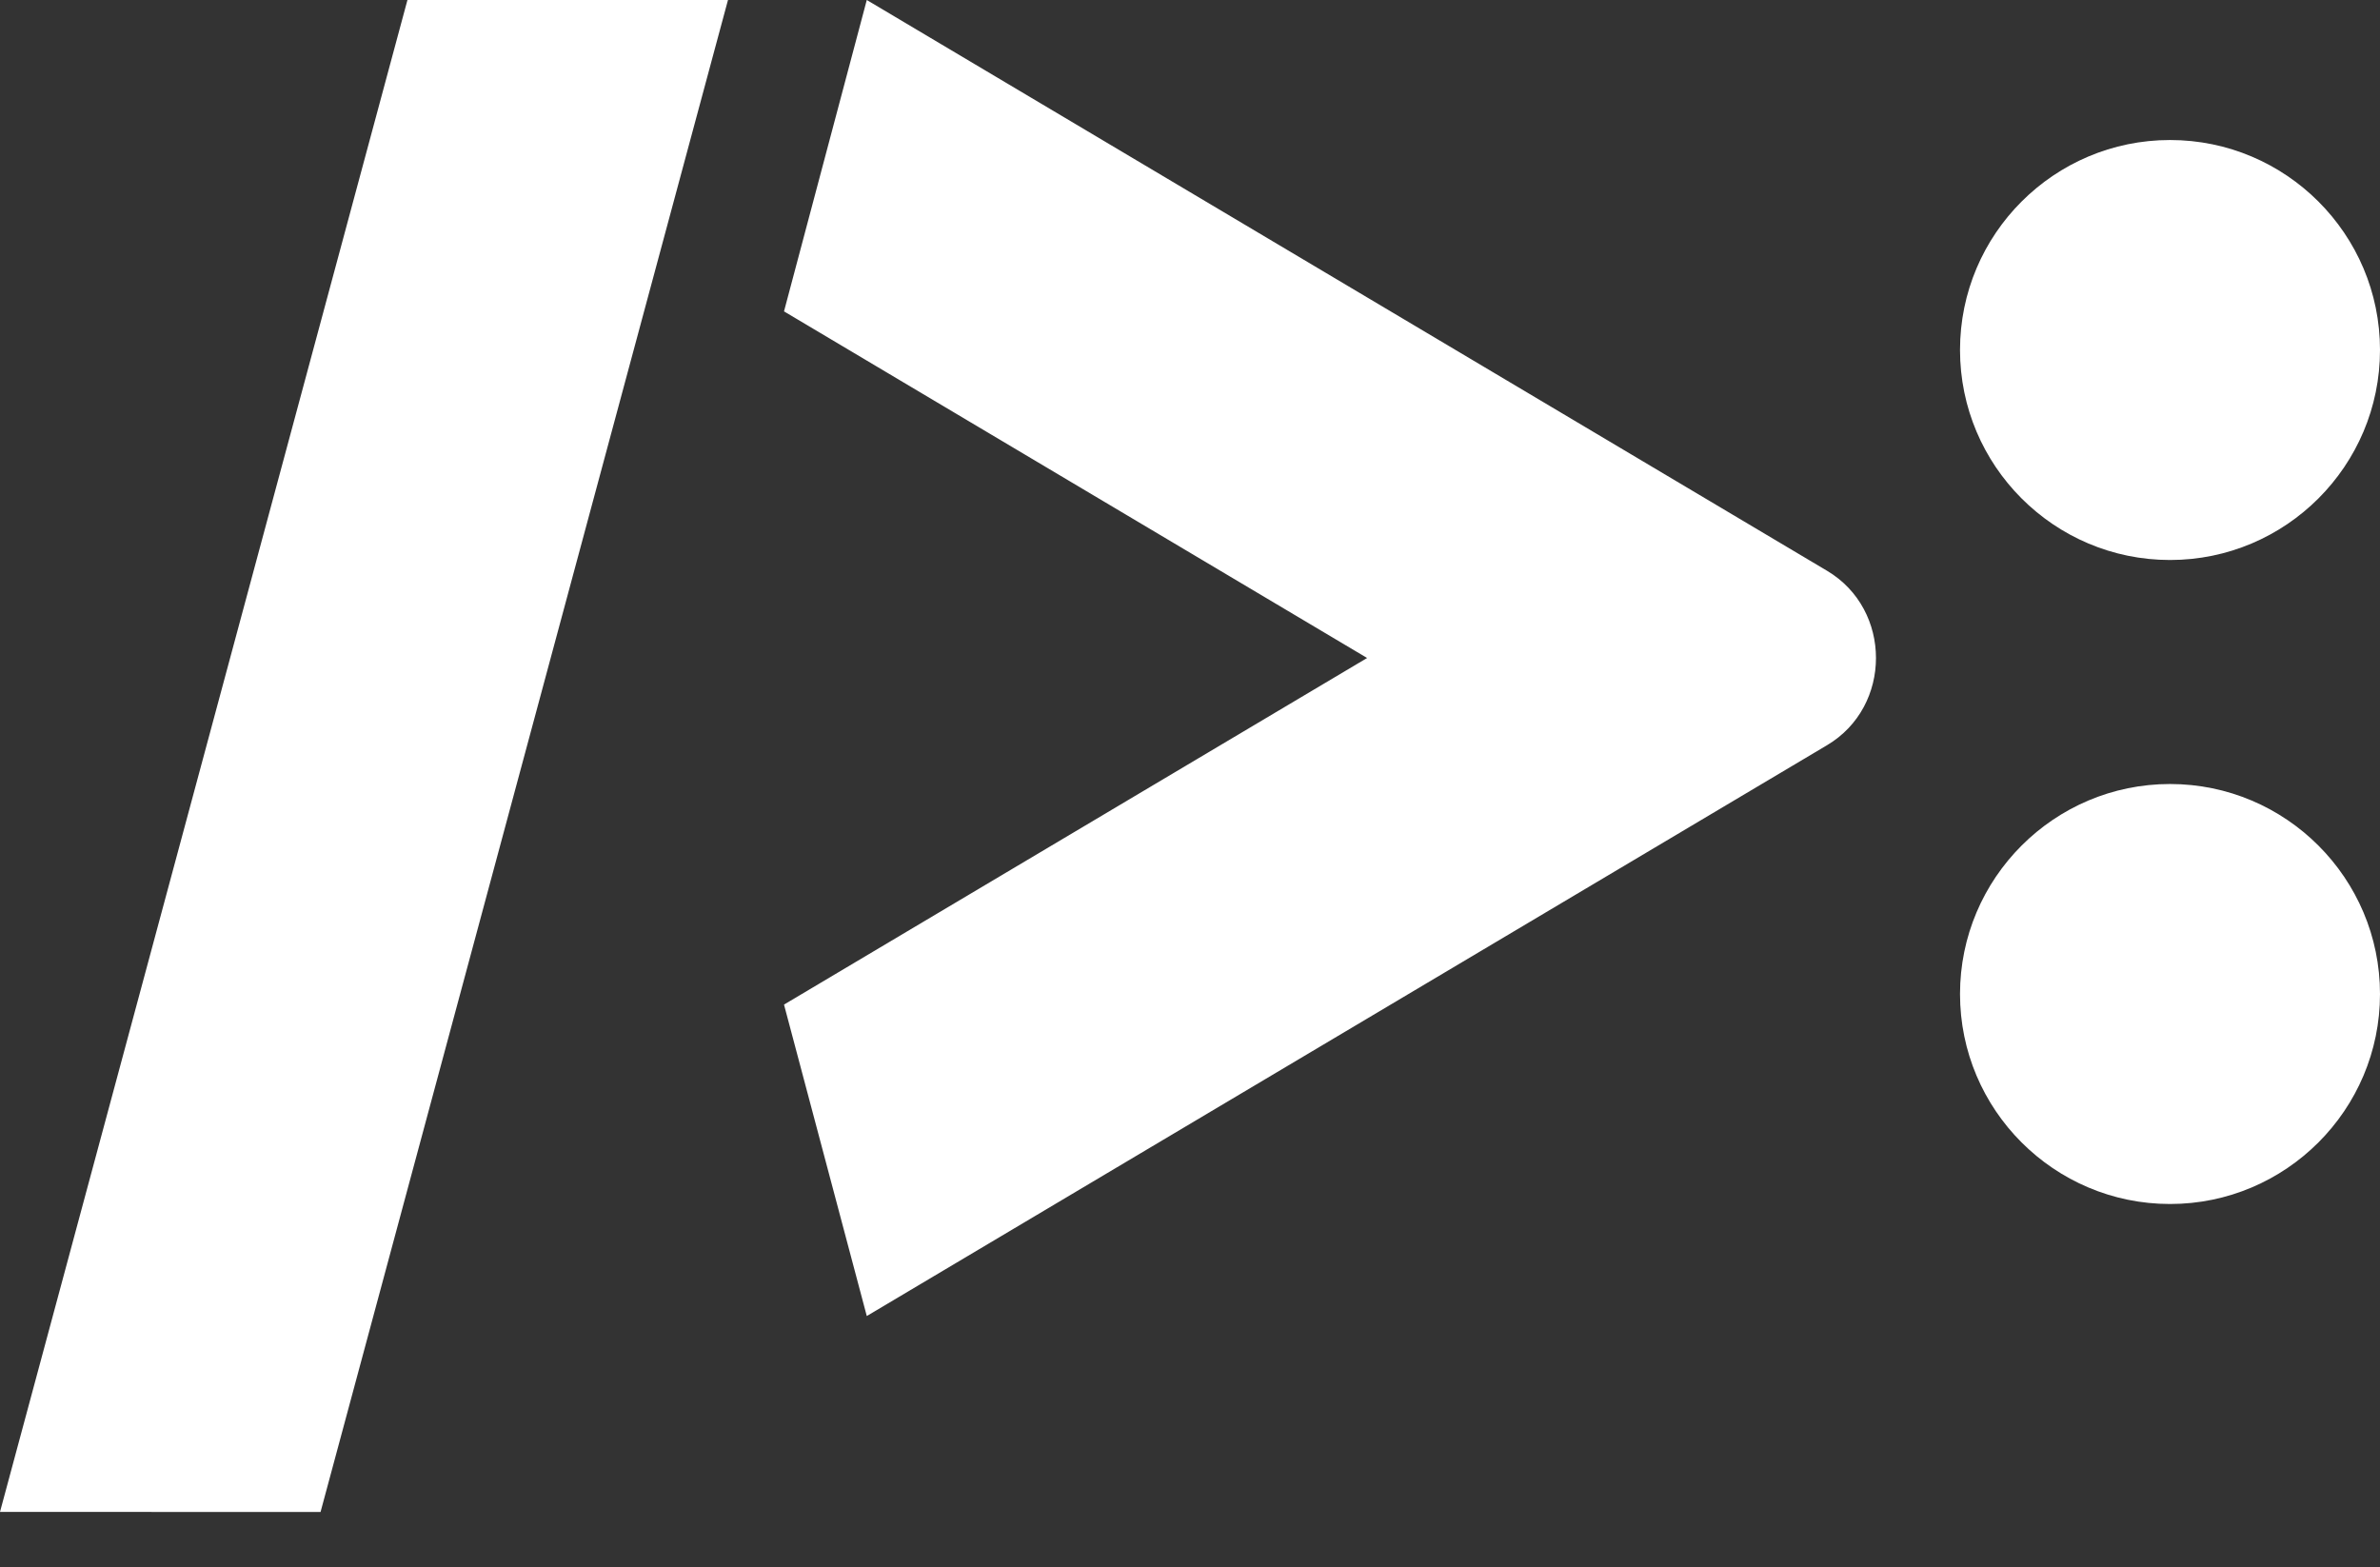 <?xml version="1.0" encoding="UTF-8"?>
<svg width="41px" height="27px" viewBox="0 0 41 27" version="1.1" xmlns="http://www.w3.org/2000/svg" xmlns:xlink="http://www.w3.org/1999/xlink">
    <rect x="0" y="0" width="41" height="27" fill="#333333" stroke="none"/>
    <!-- Generator: Sketch 49.3 (51167) - http://www.bohemiancoding.com/sketch -->
    <title>平安云登录 logo</title>
    <desc>Created with Sketch.</desc>
    <defs></defs>
    <g id="注册登录" stroke="none" stroke-width="1" fill="none" fill-rule="evenodd">
        <g id="登录加载-3" transform="translate(-940, -487)" fill="#FFFFFF">
            <path d="M947.019,487 L952.541,487 L945.522,513.047 L940,513.045 L947.019,487 Z M981,493.029 C981,495.024 979.378,496.647 977.383,496.647 C975.387,496.647 973.765,495.024 973.765,493.029 C973.765,491.034 975.387,489.412 977.383,489.412 C979.378,489.412 981,491.034 981,493.029 Z M973.765,504.124 C973.765,502.129 975.387,500.506 977.383,500.506 C979.378,500.506 981,502.129 981,504.124 C981,506.118 979.378,507.741 977.383,507.741 C975.387,507.741 973.765,506.118 973.765,504.124 Z M954.932,487 L971.475,496.833 C972.598,497.501 972.598,499.17 971.475,499.837 L954.932,509.671 L953.506,504.306 L963.551,498.335 L953.506,492.364 L954.932,487 Z" id="平安云登录-logo"></path>
        </g>
    </g>
</svg>